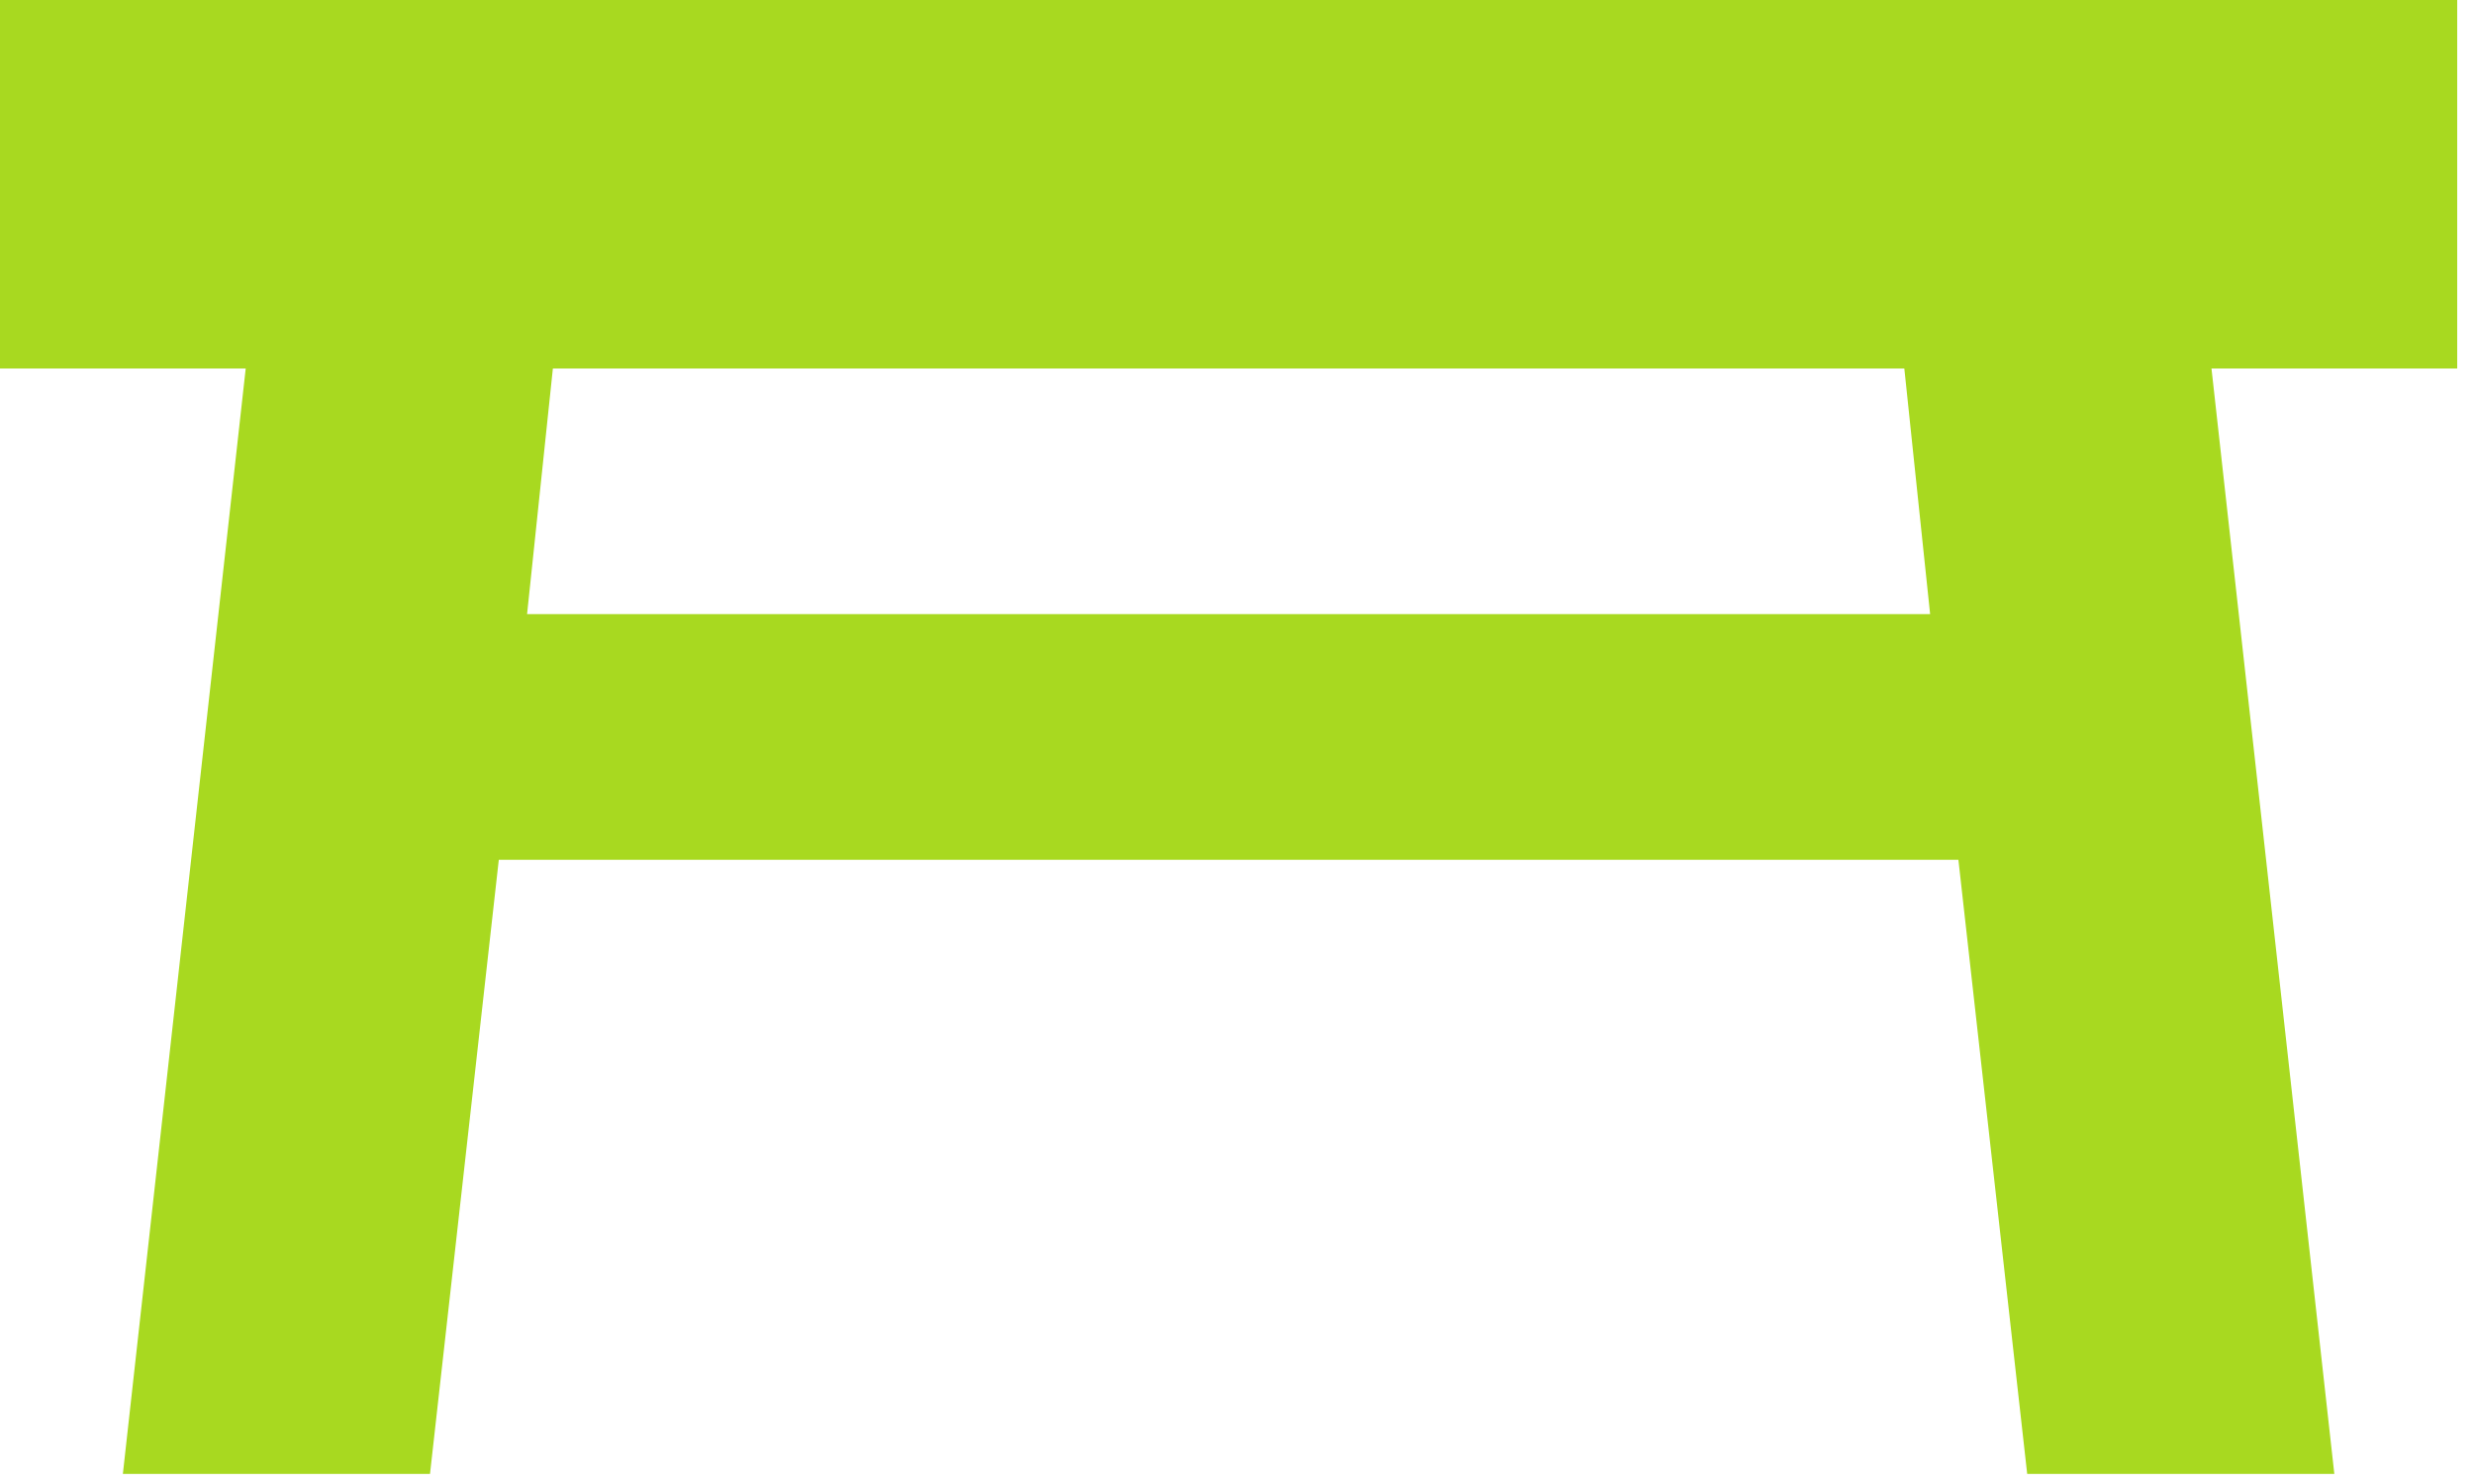 <?xml version="1.0" encoding="UTF-8"?> <svg xmlns="http://www.w3.org/2000/svg" width="110" height="66" viewBox="0 0 110 66" fill="none"><path d="M0 0H109.253V16.388H98.328L103.79 65.552H90.134L87.075 38.239H22.178L19.119 65.552H5.463L10.925 16.388H0V0ZM84.671 16.388H24.582L23.435 27.313H85.818L84.671 16.388Z" fill="#A8D920"></path></svg> 